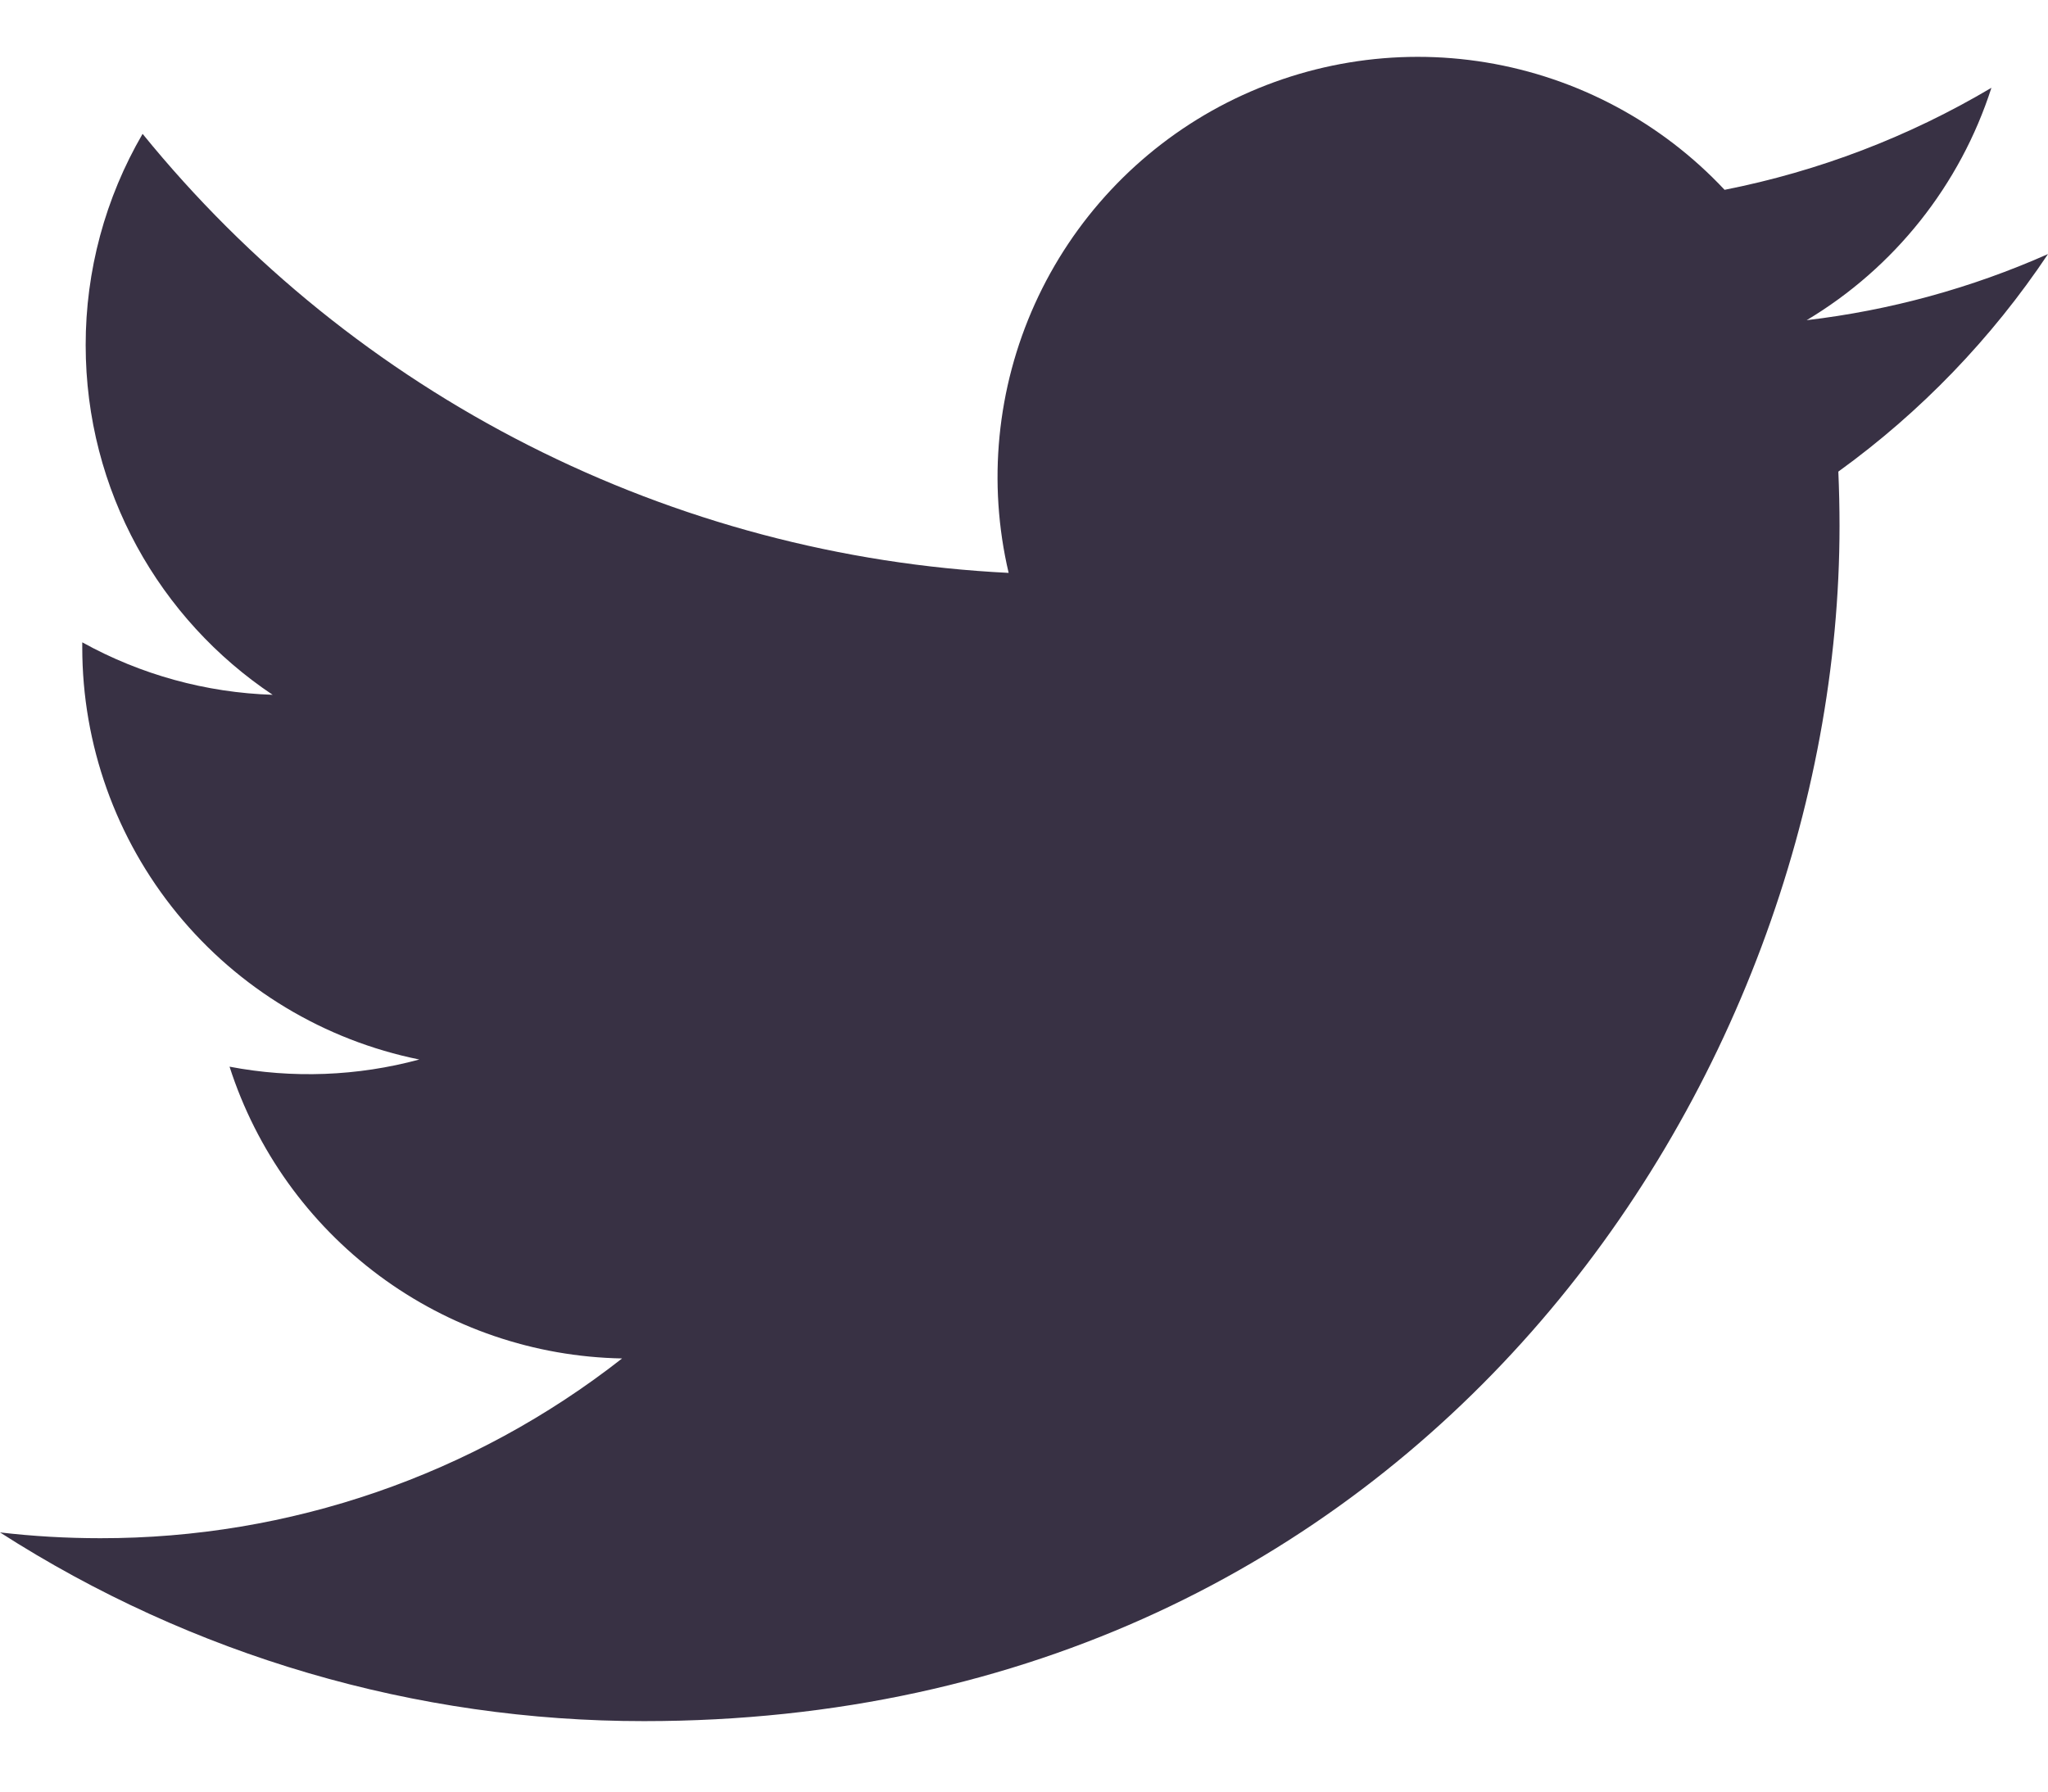 <svg width="24" height="21" viewBox="0 0 24 21" fill="none" xmlns="http://www.w3.org/2000/svg"><path fill-rule="evenodd" clip-rule="evenodd" d="M24 2.978C23.101 3.377 22.148 3.638 21.172 3.753c1.028-.615 1.798-1.583 2.165-2.724-.967.574-2.024.978-3.127 1.196C19.469 1.434 18.487.909 17.416.732S15.248.738 14.291 1.249C13.335 1.761 12.574 2.574 12.127 3.563 11.681 4.551 11.572 5.659 11.82 6.715 9.862 6.618 7.947 6.109 6.198 5.222 4.449 4.336 2.907 3.091 1.671 1.569c-.438.752-.668 1.606-.667 2.476.0 1.708.869 3.216 2.191 4.099C2.413 8.119 1.648 7.908.964 7.529V7.589C.964 8.727 1.357 9.829 2.077 10.709c.72.88 1.722 1.484 2.837 1.71C4.189 12.615 3.428 12.644 2.69 12.503 3.005 13.482 3.617 14.337 4.442 14.951 5.267 15.564 6.262 15.904 7.29 15.923c-1.744 1.368-3.898 2.11-6.115 2.107C.777 18.03.385 18.007.0 17.962c2.252 1.446 4.872 2.214 7.548 2.212 9.057.0 14.009-7.503 14.009-14.01C21.557 5.951 21.552 5.739 21.543 5.528 22.507 4.831 23.339 3.968 24 2.978z" fill="#383144"/></svg>